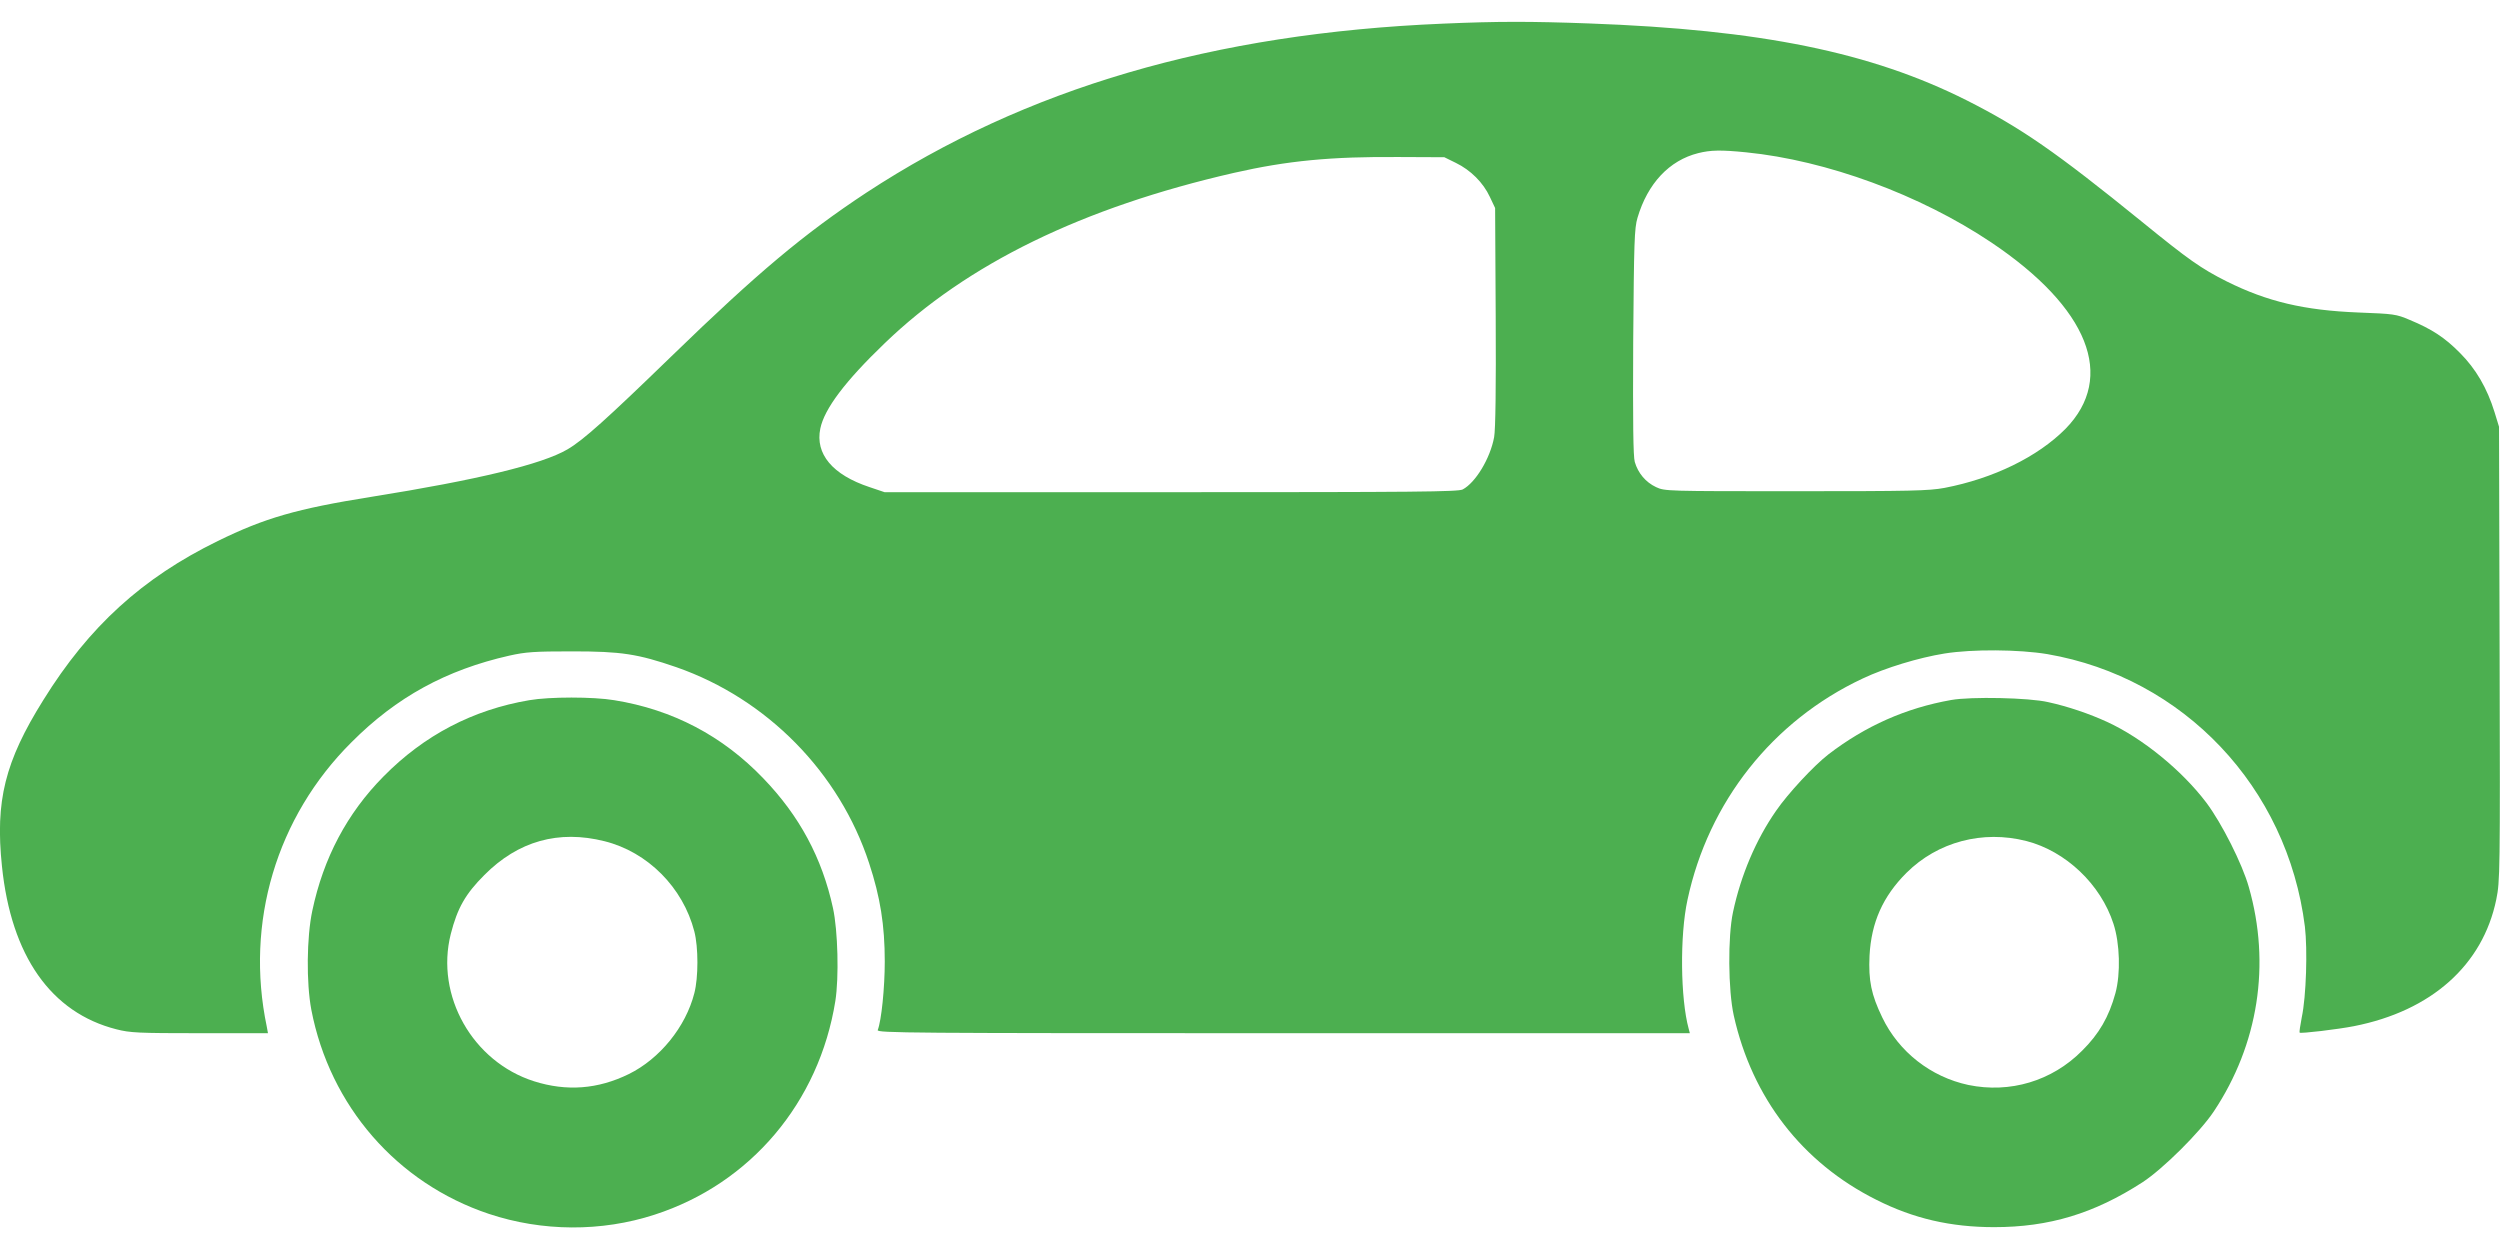 <?xml version="1.0" standalone="no"?>
<!DOCTYPE svg PUBLIC "-//W3C//DTD SVG 20010904//EN"
 "http://www.w3.org/TR/2001/REC-SVG-20010904/DTD/svg10.dtd">
<svg version="1.0" xmlns="http://www.w3.org/2000/svg"
 width="1280pt" height="640pt" viewBox="0 0 1280 640"
 preserveAspectRatio="xMidYMid meet">
<g transform="translate(0,640) scale(0.1,-0.1)"
fill="#4caf50" stroke="none">
<path d="M7390 6279 c-1178 -49 -2139 -331 -2955 -866 -318 -210 -555 -408
-996 -836 -333 -323 -453 -431 -534 -478 -130 -76 -460 -156 -1005 -243 -382
-61 -544 -108 -785 -226 -386 -189 -659 -437 -893 -814 -197 -315 -247 -517
-212 -851 47 -459 251 -750 586 -835 70 -18 111 -20 427 -20 l349 0 -6 33
c-112 533 49 1074 434 1457 230 231 485 370 807 443 85 19 128 22 323 22 252
0 335 -13 533 -81 464 -162 835 -539 987 -1004 57 -173 80 -317 80 -503 0
-134 -17 -302 -36 -351 -6 -15 160 -16 2076 -16 l2082 0 -6 23 c-42 153 -46
477 -6 660 107 501 436 917 897 1133 116 55 288 107 419 128 144 23 381 21
526 -3 698 -120 1230 -682 1319 -1395 14 -118 7 -357 -16 -465 -8 -41 -13 -76
-11 -78 5 -6 197 17 278 33 397 78 660 313 729 649 19 93 20 136 17 1258 l-3
1162 -23 75 c-38 123 -96 222 -177 303 -78 79 -144 122 -257 169 -70 30 -82
31 -263 38 -278 11 -467 56 -674 159 -133 67 -195 111 -436 307 -440 357 -618
480 -895 620 -491 247 -1055 362 -1935 394 -299 11 -469 11 -745 -1z m1551
-659 c411 -41 890 -217 1254 -461 499 -335 640 -690 380 -955 -142 -143 -369
-254 -619 -302 -81 -15 -168 -17 -761 -17 -663 0 -671 0 -716 21 -53 25 -92
71 -109 129 -8 29 -10 197 -8 615 4 514 6 581 22 635 52 176 163 294 311 331
64 16 117 17 246 4z m-1487 -54 c76 -37 140 -101 174 -174 l27 -57 3 -558 c2
-358 -1 -578 -8 -615 -20 -109 -95 -233 -161 -268 -24 -12 -233 -14 -1494 -14
l-1466 0 -77 26 c-190 63 -279 170 -252 300 21 101 127 242 329 436 422 407
1012 695 1789 873 273 62 495 84 852 81 l225 -1 59 -29z"/>
<path d="M2710 2815 c-289 -49 -538 -179 -746 -390 -187 -189 -308 -418 -365
-688 -29 -136 -31 -369 -5 -507 95 -493 439 -888 909 -1045 273 -91 576 -93
849 -4 491 159 842 575 925 1094 19 121 13 360 -12 475 -56 258 -172 473 -357
665 -209 218 -465 352 -763 400 -108 18 -331 18 -435 0z m385 -722 c221 -55
402 -237 460 -462 21 -81 21 -236 0 -316 -44 -173 -177 -336 -335 -414 -159
-78 -319 -90 -486 -37 -314 100 -506 438 -426 754 34 133 75 205 172 302 173
174 380 232 615 173z"/>
<path d="M9990 2816 c-232 -41 -439 -133 -628 -278 -75 -58 -208 -201 -269
-290 -103 -148 -180 -330 -220 -518 -27 -126 -25 -400 4 -530 94 -421 350
-753 730 -943 190 -96 381 -140 603 -140 281 0 511 69 760 230 104 68 294 256
365 363 228 343 292 753 179 1148 -33 118 -139 328 -218 433 -125 165 -327
330 -508 413 -89 41 -200 79 -301 101 -98 23 -396 29 -497 11z m385 -722 c202
-52 381 -222 446 -424 33 -101 37 -255 10 -355 -33 -121 -84 -209 -171 -295
-154 -155 -369 -219 -582 -175 -192 41 -356 169 -441 346 -56 116 -71 188 -65
316 9 170 68 303 189 424 160 159 390 220 614 163z"/>
</g>
</svg>
